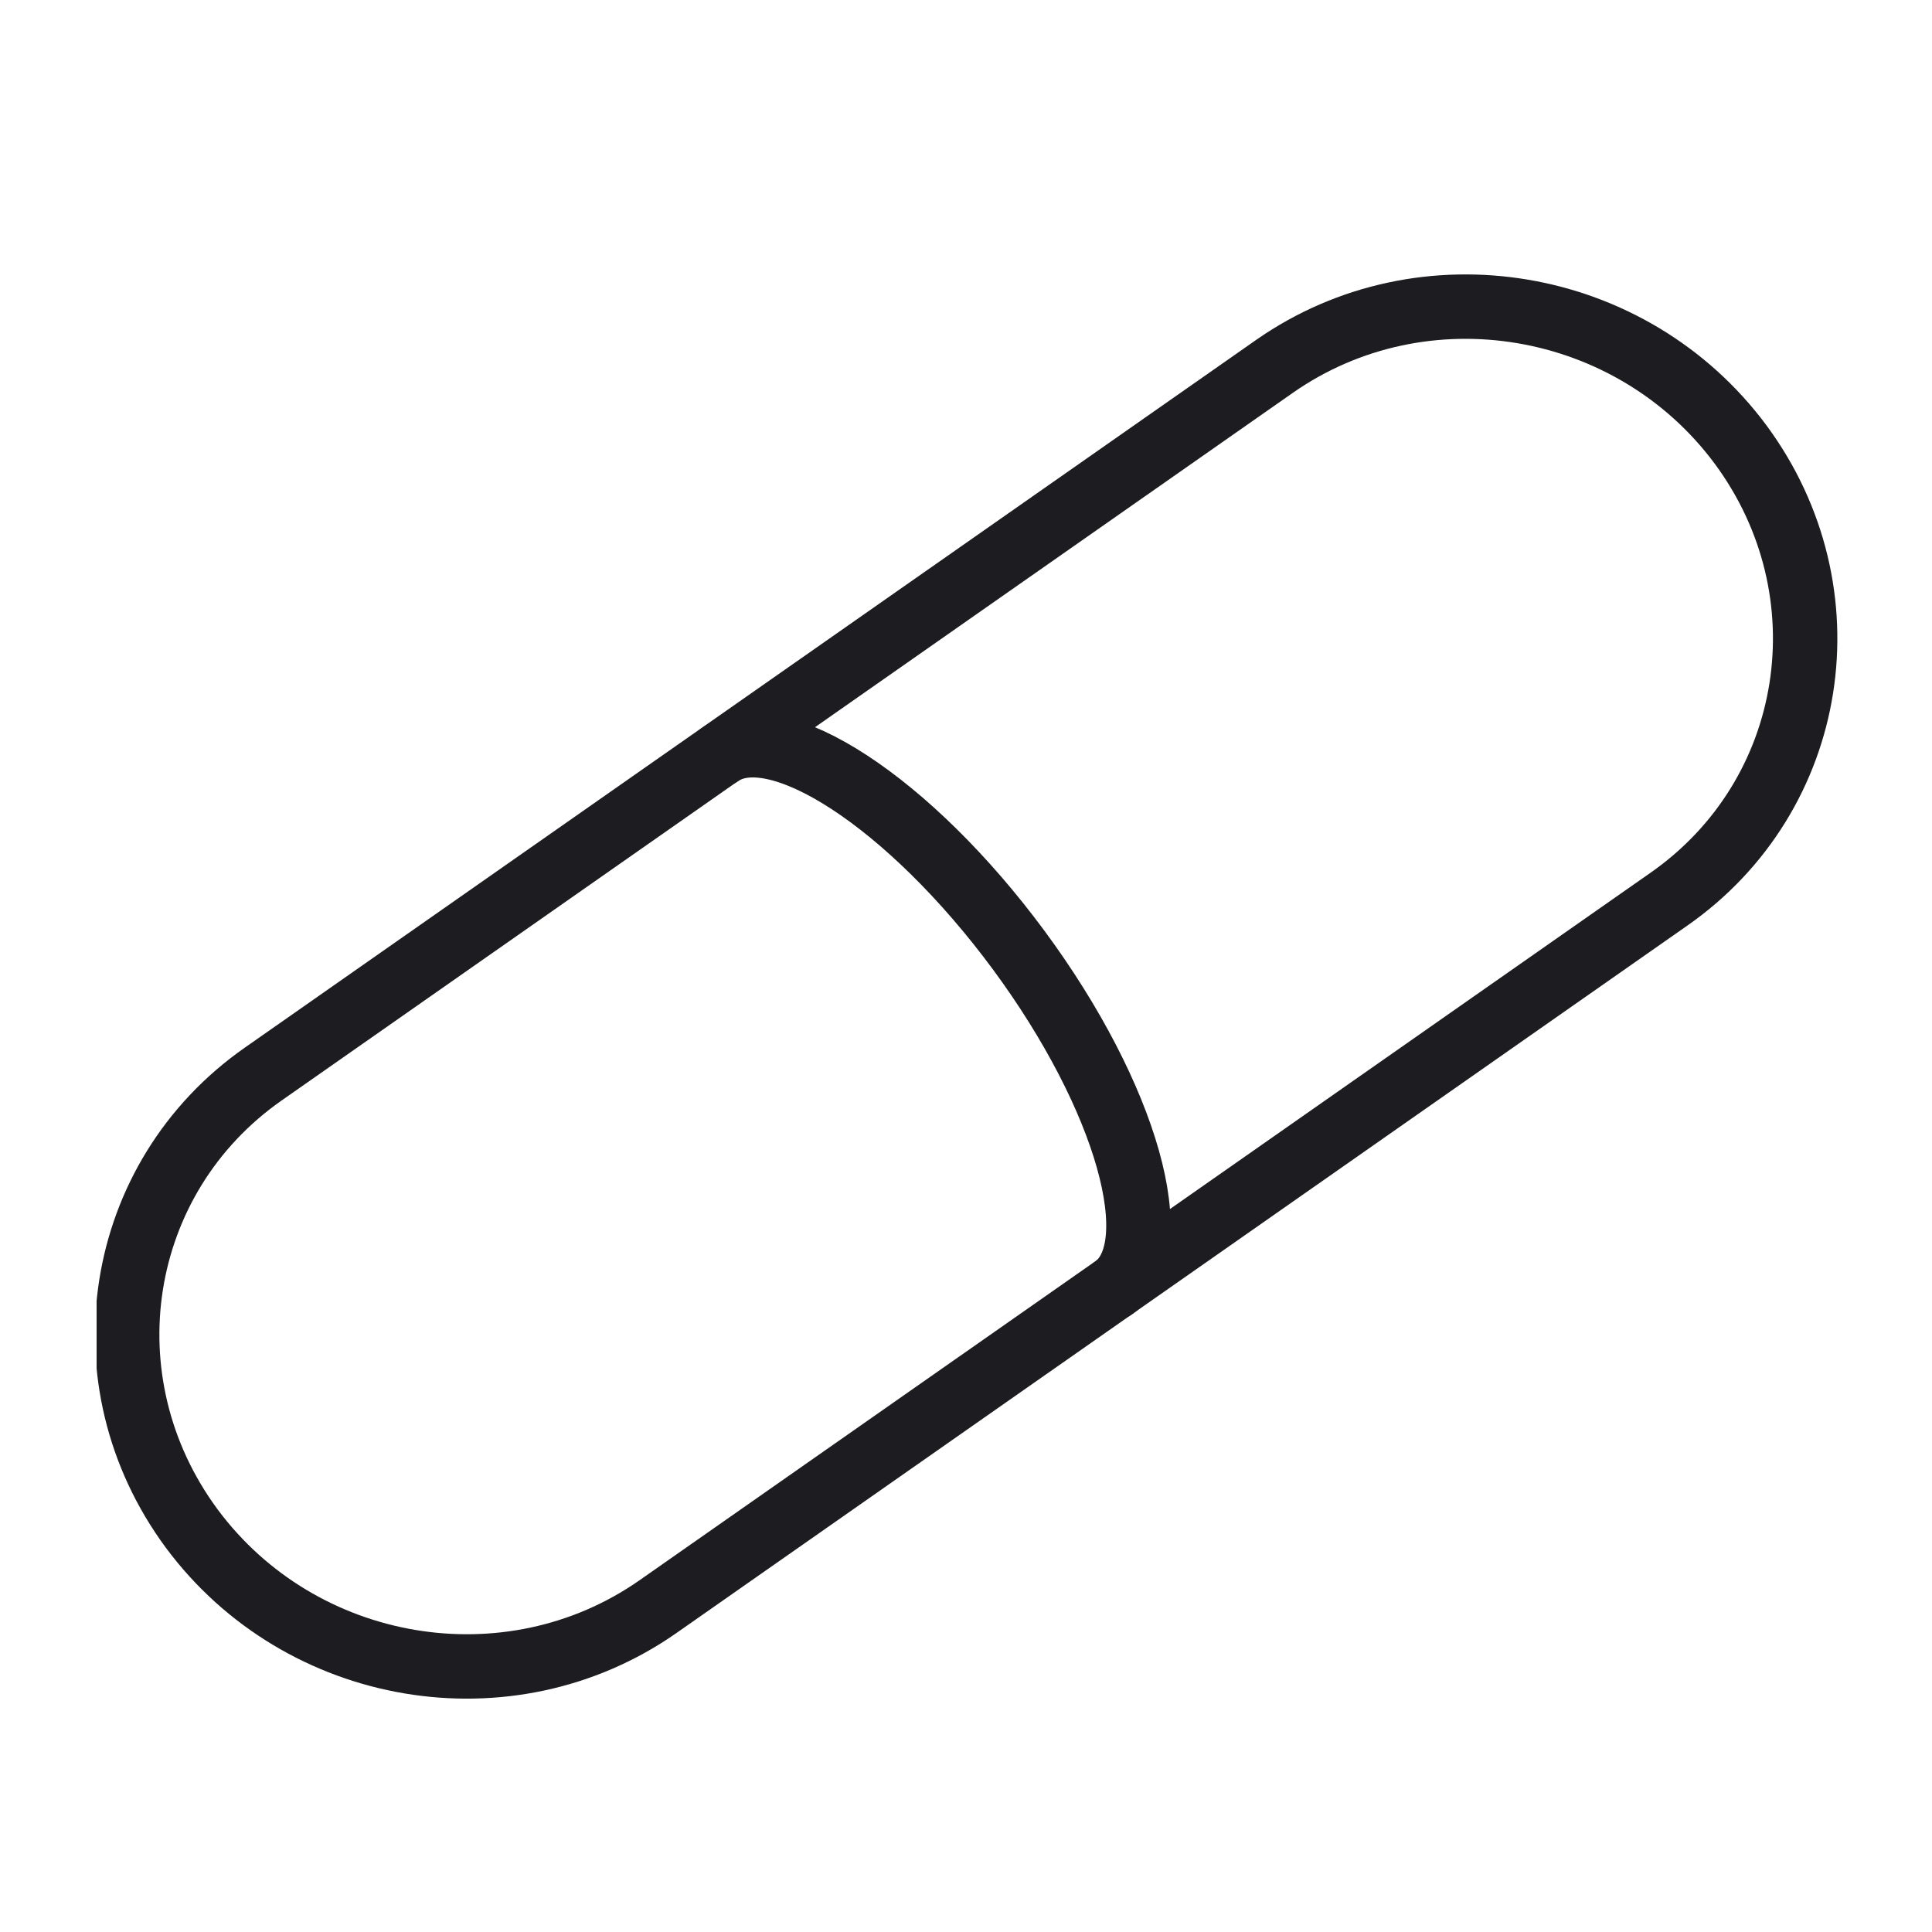 <svg width="60" height="60" viewBox="0 0 60 60" fill="none" xmlns="http://www.w3.org/2000/svg">
<g clip-path="url(#clip0_1432_274)">
<g clip-path="url(#clip1_1432_274)">
<path d="M8.183 33.35L39.586 11.374C44.199 8.154 50.67 9.241 54.057 13.807C57.435 18.381 56.442 24.706 51.828 27.926L20.425 49.902C15.812 53.121 9.341 52.035 5.953 47.469C2.575 42.895 3.569 36.57 8.183 33.35Z" stroke="#1C1C21" stroke-width="2" stroke-linecap="round" stroke-linejoin="round"/>
<path d="M22.356 23.436C24.104 22.216 28.257 24.932 31.633 29.502C35.008 34.073 36.328 38.765 34.588 39.995" stroke="#1C1C21" stroke-width="2" stroke-linecap="round" stroke-linejoin="round"/>
</g>
</g>
<defs>
<clipPath id="clip0_1432_274">
<rect width="60" height="60" fill="white"/>
</clipPath>
<clipPath id="clip1_1432_274">
<rect width="55" height="62" fill="white" transform="translate(3 -1)"/>
</clipPath>
</defs>
</svg>
